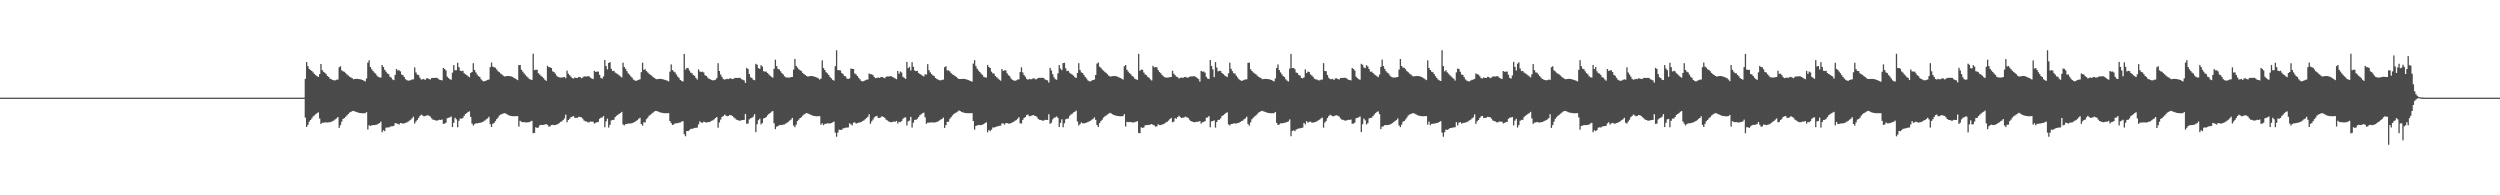 <?xml version="1.0" encoding="UTF-8"?>
<svg xmlns="http://www.w3.org/2000/svg" width="1920" height="150">
  <path d="M0 75.000h1v1.000H0zM1 74.995h1v1.000H1zM2 74.995h1v1.000H2zM3 74.995h1v1.000H3zM4 74.995h1v1.000H4zM5 74.996h1v1.000H5zM6 74.995h1v1.000H6zM7 74.995h1v1.000H7zM8 74.995h1v1.000H8zM9 74.996h1v1.000H9zM10 74.995h1v1.000H10zM11 74.995h1v1.000H11zM12 74.995h1v1.000H12zM13 74.995h1v1.000H13zM14 74.995h1v1.000H14zM15 74.995h1v1.000H15zM16 74.995h1v1.000H16zM17 74.995h1v1.000H17zM18 74.995h1v1.000H18zM19 74.995h1v1.000H19zM20 74.995h1v1.000H20zM21 74.996h1v1.000H21zM22 74.994h1v1.000H22zM23 74.995h1v1.000H23zM24 74.995h1v1.000H24zM25 74.995h1v1.000H25zM26 74.994h1v1.000H26zM27 74.995h1v1.000H27zM28 74.995h1v1.000H28zM29 74.995h1v1.000H29zM30 74.995h1v1.000H30zM31 74.995h1v1.000H31zM32 74.995h1v1.000H32zM33 74.995h1v1.000H33zM34 74.995h1v1.000H34zM35 74.995h1v1.000H35zM36 74.995h1v1.000H36zM37 74.995h1v1.000H37zM38 74.995h1v1.000H38zM39 74.996h1v1.000H39zM40 74.994h1v1.000H40zM41 74.996h1v1.000H41zM42 74.995h1v1.000H42zM43 74.995h1v1.000H43zM44 74.995h1v1.000H44zM45 74.995h1v1.000H45zM46 74.995h1v1.000H46zM47 74.995h1v1.000H47zM48 74.995h1v1.000H48zM49 74.995h1v1.000H49zM50 74.995h1v1.000H50zM51 74.995h1v1.000H51zM52 74.996h1v1.000H52zM53 74.995h1v1.000H53zM54 74.995h1v1.000H54zM55 74.995h1v1.000H55zM56 74.995h1v1.000H56zM57 74.995h1v1.000H57zM58 74.995h1v1.000H58zM59 74.995h1v1.000H59zM60 74.995h1v1.000H60zM61 74.996h1v1.000H61zM62 74.995h1v1.000H62zM63 74.995h1v1.000H63zM64 74.995h1v1.000H64zM65 74.995h1v1.000H65zM66 74.995h1v1.000H66zM67 74.995h1v1.000H67zM68 74.995h1v1.000H68zM69 74.995h1v1.000H69zM70 74.995h1v1.000H70zM71 74.995h1v1.000H71zM72 74.995h1v1.000H72zM73 74.995h1v1.000H73zM74 74.996h1v1.000H74zM75 74.996h1v1.000H75zM76 74.995h1v1.000H76zM77 74.995h1v1.000H77zM78 74.995h1v1.000H78zM79 74.994h1v1.000H79zM80 74.995h1v1.000H80zM81 74.995h1v1.000H81zM82 74.995h1v1.000H82zM83 74.995h1v1.000H83zM84 74.995h1v1.000H84zM85 74.995h1v1.000H85zM86 74.995h1v1.000H86zM87 74.995h1v1.000H87zM88 74.995h1v1.000H88zM89 74.995h1v1.000H89zM90 74.995h1v1.000H90zM91 74.995h1v1.000H91zM92 74.996h1v1.000H92zM93 74.995h1v1.000H93zM94 74.995h1v1.000H94zM95 74.994h1v1.000H95zM96 74.995h1v1.000H96zM97 74.995h1v1.000H97zM98 74.995h1v1.000H98zM99 74.996h1v1.000H99zM100 74.995h1v1.000H100zM101 74.995h1v1.000H101zM102 74.994h1v1.000H102zM103 74.995h1v1.000H103zM104 74.995h1v1.000H104zM105 74.995h1v1.000H105zM106 74.995h1v1.000H106zM107 74.996h1v1.000H107zM108 74.995h1v1.000H108zM109 74.995h1v1.000H109zM110 74.995h1v1.000H110zM111 74.995h1v1.000H111zM112 74.995h1v1.000H112zM113 74.995h1v1.000H113zM114 74.995h1v1.000H114zM115 74.995h1v1.000H115zM116 74.995h1v1.000H116zM117 74.996h1v1.000H117zM118 74.995h1v1.000H118zM119 74.996h1v1.000H119zM120 74.995h1v1.000H120zM121 74.995h1v1.000H121zM122 74.995h1v1.000H122zM123 74.996h1v1.000H123zM124 74.995h1v1.000H124zM125 74.996h1v1.000H125zM126 74.995h1v1.000H126zM127 74.995h1v1.000H127zM128 74.995h1v1.000H128zM129 74.995h1v1.000H129zM130 74.995h1v1.000H130zM131 74.996h1v1.000H131zM132 74.995h1v1.000H132zM133 74.995h1v1.000H133zM134 74.995h1v1.000H134zM135 74.995h1v1.000H135zM136 74.995h1v1.000H136zM137 74.995h1v1.000H137zM138 74.995h1v1.000H138zM139 74.995h1v1.000H139zM140 74.995h1v1.000H140zM141 74.995h1v1.000H141zM142 74.995h1v1.000H142zM143 74.995h1v1.000H143zM144 74.995h1v1.000H144zM145 74.995h1v1.000H145zM146 74.995h1v1.000H146zM147 74.995h1v1.000H147zM148 74.995h1v1.000H148zM149 74.995h1v1.000H149zM150 74.996h1v1.000H150zM151 74.995h1v1.000H151zM152 74.995h1v1.000H152zM153 74.995h1v1.000H153zM154 74.995h1v1.000H154zM155 74.995h1v1.000H155zM156 74.995h1v1.000H156zM157 74.995h1v1.000H157zM158 74.995h1v1.000H158zM159 74.995h1v1.000H159zM160 74.995h1v1.000H160zM161 74.996h1v1.000H161zM162 74.995h1v1.000H162zM163 74.995h1v1.000H163zM164 74.995h1v1.000H164zM165 74.995h1v1.000H165zM166 74.995h1v1.000H166zM167 74.995h1v1.000H167zM168 74.995h1v1.000H168zM169 74.995h1v1.000H169zM170 74.995h1v1.000H170zM171 74.995h1v1.000H171zM172 74.995h1v1.000H172zM173 74.995h1v1.000H173zM174 74.995h1v1.000H174zM175 74.995h1v1.000H175zM176 74.995h1v1.000H176zM177 74.995h1v1.000H177zM178 74.995h1v1.000H178zM179 74.995h1v1.000H179zM180 74.995h1v1.000H180zM181 74.995h1v1.000H181zM182 74.995h1v1.000H182zM183 74.995h1v1.000H183zM184 74.995h1v1.000H184zM185 74.995h1v1.000H185zM186 74.996h1v1.000H186zM187 74.995h1v1.000H187zM188 74.994h1v1.000H188zM189 74.995h1v1.000H189zM190 74.995h1v1.000H190zM191 74.996h1v1.000H191zM192 74.995h1v1.000H192zM193 74.995h1v1.000H193zM194 74.995h1v1.000H194zM195 74.995h1v1.000H195zM196 74.995h1v1.000H196zM197 74.995h1v1.000H197zM198 74.995h1v1.000H198zM199 74.995h1v1.000H199zM200 74.995h1v1.000H200zM201 74.995h1v1.000H201zM202 74.995h1v1.000H202zM203 74.995h1v1.000H203zM204 74.995h1v1.000H204zM205 74.995h1v1.000H205zM206 74.995h1v1.000H206zM207 74.996h1v1.000H207zM208 74.995h1v1.000H208zM209 74.995h1v1.000H209zM210 74.995h1v1.000H210zM211 74.995h1v1.000H211zM212 74.995h1v1.000H212zM213 74.995h1v1.000H213zM214 74.995h1v1.000H214zM215 74.995h1v1.000H215zM216 74.995h1v1.000H216zM217 74.995h1v1.000H217zM218 74.995h1v1.000H218zM219 74.995h1v1.000H219zM220 74.995h1v1.000H220zM221 74.995h1v1.000H221zM222 74.995h1v1.000H222zM223 74.995h1v1.000H223zM224 74.995h1v1.000H224zM225 74.995h1v1.000H225zM226 74.995h1v1.000H226zM227 74.995h1v1.000H227zM228 74.995h1v1.000H228zM229 74.996h1v1.000H229zM230 74.995h1v1.000H230zM231 74.995h1v1.000H231zM232 74.995h1v1.000H232zM233 74.913h1v1.000H233zM234 60.579h1v29.742H234zM235 47.647h1v49.889H235zM236 50.827h1v45.054H236zM237 52.950h1v40.546H237zM238 53.749h1v38.413H238zM239 54.532h1v36.375H239zM240 55.626h1v33.795H240zM241 56.757h1v31.894H241zM242 57.755h1v29.950H242zM243 58.462h1v28.402H243zM244 59.123h1v27.135H244zM245 56.945h1v34.096H245zM246 49.161h1v46.032H246zM247 53.868h1v40.388H247zM248 55.152h1v39.048H248zM249 55.841h1v38.209H249zM250 56.923h1v37.100H250zM251 58.355h1v35.744H251zM252 59.089h1v34.841H252zM253 60.482h1v33.387H253zM254 60.871h1v32.578H254zM255 61.401h1v31.714H255zM256 61.694h1v30.731H256zM257 61.701h1v29.929H257zM258 61.230h1v29.755H258zM259 61.105h1v28.764H259zM260 51.683h1v46.534H260zM261 50.855h1v45.292H261zM262 54.004h1v39.450H262zM263 54.802h1v36.464H263zM264 55.159h1v35.573H264zM265 56.186h1v33.443H265zM266 57.209h1v31.450H266zM267 58.026h1v29.594H267zM268 58.909h1v27.587H268zM269 59.426h1v26.518H269zM270 60.045h1v25.298H270zM271 60.875h1v24.254H271zM272 60.684h1v24.877H272zM273 60.564h1v25.342H273zM274 60.594h1v25.661H274zM275 60.681h1v25.967H275zM276 60.860h1v25.948H276zM277 61.091h1v25.828H277zM278 61.453h1v25.552H278zM279 62.014h1v24.944H279zM280 62.516h1v24.426H280zM281 60.254h1v25.848H281zM282 48.110h1v51.339H282zM283 46.280h1v49.913H283zM284 51.458h1v45.277H284zM285 53.210h1v43.052H285zM286 54.464h1v41.626H286zM287 55.756h1v40.291H287zM288 56.494h1v39.393H288zM289 58.020h1v37.683H289zM290 59.037h1v36.059H290zM291 59.426h1v35.102H291zM292 59.564h1v33.825H292zM293 49.918h1v51.658H293zM294 51.454h1v48.573H294zM295 53.608h1v47.116H295zM296 55.065h1v42.995H296zM297 56.366h1v41.474H297zM298 56.915h1v41.024H298zM299 58.895h1v38.546H299zM300 59.608h1v37.292H300zM301 61.016h1v35.942H301zM302 61.560h1v35.100H302zM303 57.500h1v37.043H303zM304 53.026h1v41.752H304zM305 54.089h1v41.023H305zM306 53.982h1v41.720H306zM307 54.838h1v39.693H307zM308 57.228h1v37.409H308zM309 57.750h1v37.231H309zM310 59.158h1v35.570H310zM311 60.831h1v33.535H311zM312 61.588h1v32.407H312zM313 61.917h1v31.463H313zM314 61.829h1v30.781H314zM315 61.518h1v30.386H315zM316 61.027h1v29.830H316zM317 60.915h1v28.680H317zM318 51.785h1v43.062H318zM319 55.675h1v37.627H319zM320 57.273h1v34.843H320zM321 57.639h1v32.929H321zM322 59.581h1v29.470H322zM323 61.090h1v26.957H323zM324 60.874h1v27.762H324zM325 60.566h1v28.752H325zM326 61.421h1v27.746H326zM327 60.209h1v28.501H327zM328 60.110h1v28.403H328zM329 60.718h1v28.169H329zM330 61.011h1v28.561H330zM331 59.964h1v30.943H331zM332 59.786h1v32.095H332zM333 59.857h1v32.217H333zM334 59.767h1v32.713H334zM335 59.756h1v32.938H335zM336 60.369h1v31.999H336zM337 61.255h1v30.724H337zM338 61.446h1v30.698H338zM339 61.757h1v29.989H339zM340 52.163h1v42.950H340zM341 52.961h1v41.998H341zM342 54.096h1v40.126H342zM343 58.882h1v31.930H343zM344 59.961h1v30.515H344zM345 60.809h1v29.287H345zM346 61.261h1v28.192H346zM347 55.793h1v41.812H347zM348 49.984h1v44.315H348zM349 53.981h1v36.485H349zM350 53.933h1v37.730H350zM351 48.206h1v49.529H351zM352 51.617h1v41.172H352zM353 54.281h1v36.774H353zM354 54.654h1v36.462H354zM355 54.307h1v36.286H355zM356 56.280h1v32.687H356zM357 57.058h1v30.505H357zM358 57.698h1v29.164H358zM359 58.559h1v27.429H359zM360 59.269h1v26.245H360zM361 55.993h1v33.743H361zM362 55.296h1v39.590H362zM363 48.551h1v47.833H363zM364 53.705h1v41.636H364zM365 55.594h1v39.137H365zM366 57.230h1v37.488H366zM367 58.520h1v36.011H367zM368 59.110h1v35.161H368zM369 60.873h1v33.312H369zM370 61.897h1v31.727H370zM371 62.559h1v30.666H371zM372 62.210h1v30.269H372zM373 61.873h1v29.733H373zM374 61.336h1v29.627H374zM375 61.070h1v28.647H375zM376 51.573h1v43.791H376zM377 48.010h1v49.560H377zM378 51.141h1v43.911H378zM379 51.639h1v42.869H379zM380 52.020h1v40.996H380zM381 53.329h1v38.156H381zM382 54.718h1v35.589H382zM383 55.431h1v33.302H383zM384 56.462h1v31.543H384zM385 57.117h1v30.490H385zM386 58.118h1v28.948H386zM387 58.726h1v28.158H387zM388 58.523h1v28.759H388zM389 58.427h1v29.385H389zM390 58.380h1v30.073H390zM391 58.468h1v30.341H391zM392 58.648h1v30.401H392zM393 59.054h1v30.187H393zM394 59.656h1v29.556H394zM395 60.173h1v29.149H395zM396 60.849h1v28.316H396zM397 61.524h1v27.598H397zM398 50.007h1v47.229H398zM399 49.906h1v42.858H399zM400 53.577h1v40.018H400zM401 54.970h1v38.896H401zM402 56.302h1v37.496H402zM403 57.481h1v36.516H403zM404 58.639h1v35.432H404zM405 59.512h1v34.406H405zM406 60.610h1v33.189H406zM407 61.073h1v32.194H407zM408 61.413h1v31.369H408zM409 41.286h1v61.084H409zM410 53.923h1v48.096H410zM411 53.478h1v44.260H411zM412 53.613h1v44.619H412zM413 56.206h1v41.681H413zM414 57.155h1v39.090H414zM415 58.204h1v37.625H415zM416 59.051h1v36.956H416zM417 60.018h1v35.875H417zM418 61.287h1v34.360H418zM419 62.116h1v33.167H419zM420 50.555h1v45.318H420zM421 51.535h1v45.767H421zM422 51.693h1v45.345H422zM423 52.235h1v43.790H423zM424 54.783h1v41.047H424zM425 55.326h1v40.770H425zM426 56.511h1v39.529H426zM427 58.040h1v37.599H427zM428 59.038h1v36.289H428zM429 59.381h1v35.152H429zM430 59.559h1v34.107H430zM431 59.547h1v33.640H431zM432 59.331h1v32.904H432zM433 59.151h1v31.813H433zM434 60.044h1v28.025H434zM435 54.213h1v39.662H435zM436 56.526h1v35.693H436zM437 57.753h1v33.460H437zM438 58.822h1v31.152H438zM439 59.992h1v29.600H439zM440 60.236h1v28.899H440zM441 59.528h1v31.063H441zM442 59.802h1v30.719H442zM443 59.860h1v30.574H443zM444 59.028h1v30.655H444zM445 59.173h1v30.705H445zM446 60.071h1v30.025H446zM447 59.540h1v31.538H447zM448 58.734h1v33.793H448zM449 58.689h1v34.493H449zM450 58.756h1v34.568H450zM451 58.538h1v35.422H451zM452 58.644h1v35.322H452zM453 59.662h1v33.636H453zM454 60.250h1v33.264H454zM455 60.715h1v32.736H455zM456 54.400h1v40.558H456zM457 55.176h1v39.090H457zM458 55.056h1v38.842H458zM459 54.920h1v38.666H459zM460 57.465h1v33.754H460zM461 59.790h1v30.606H461zM462 60.358h1v29.864H462zM463 58.695h1v30.454H463zM464 46.119h1v51.611H464zM465 50.665h1v42.562H465zM466 53.306h1v37.840H466zM467 48.348h1v49.665H467zM468 47.711h1v48.143H468zM469 52.814h1v39.695H469zM470 54.563h1v37.547H470zM471 54.355h1v37.674H471zM472 55.778h1v34.154H472zM473 56.376h1v32.558H473zM474 56.975h1v31.255H474zM475 57.847h1v29.586H475zM476 58.681h1v28.167H476zM477 59.450h1v26.479H477zM478 48.145h1v47.441H478zM479 51.514h1v44.782H479zM480 52.851h1v42.434H480zM481 54.626h1v40.545H481zM482 56.286h1v38.587H482zM483 57.369h1v37.481H483zM484 58.670h1v36.174H484zM485 59.664h1v34.836H485zM486 61.112h1v33.110H486zM487 61.733h1v31.872H487zM488 62.141h1v30.866H488zM489 61.708h1v30.558H489zM490 61.283h1v29.951H490zM491 60.910h1v29.560H491zM492 55.474h1v39.813H492zM493 48.140h1v48.353H493zM494 53.608h1v40.326H494zM495 53.131h1v40.869H495zM496 54.570h1v36.984H496zM497 55.614h1v34.795H497zM498 56.614h1v32.262H498zM499 57.371h1v30.758H499zM500 58.004h1v29.339H500zM501 59.071h1v27.452H501zM502 59.796h1v25.935H502zM503 60.448h1v24.750H503zM504 60.866h1v24.420H504zM505 60.684h1v25.015H505zM506 60.566h1v25.617H506zM507 60.594h1v25.865H507zM508 60.731h1v25.915H508zM509 61.036h1v25.868H509zM510 61.305h1v25.613H510zM511 61.597h1v25.407H511zM512 62.017h1v24.932H512zM513 62.520h1v24.369H513zM514 55.031h1v37.905H514zM515 49.462h1v45.081H515zM516 53.814h1v42.182H516zM517 54.958h1v40.636H517zM518 55.589h1v39.133H518zM519 57.172h1v37.533H519zM520 58.766h1v35.775H520zM521 59.795h1v34.466H521zM522 61.424h1v32.579H522zM523 62.155h1v31.259H523zM524 62.612h1v30.406H524zM525 41.352h1v61.692H525zM526 53.423h1v51.253H526zM527 52.194h1v48.415H527zM528 52.350h1v48.417H528zM529 54.120h1v45.831H529zM530 55.746h1v43.242H530zM531 56.265h1v42.702H531zM532 57.638h1v40.964H532zM533 58.285h1v39.955H533zM534 59.873h1v38.300H534zM535 61.094h1v36.915H535zM536 53.278h1v42.284H536zM537 54.866h1v38.295H537zM538 55.341h1v38.816H538zM539 54.995h1v39.250H539zM540 55.652h1v37.814H540zM541 57.781h1v35.896H541zM542 58.339h1v35.855H542zM543 59.540h1v34.295H543zM544 60.447h1v33.316H544zM545 60.893h1v32.543H545zM546 61.412h1v31.371H546zM547 61.721h1v30.702H547zM548 61.566h1v30.060H548zM549 61.230h1v29.430H549zM550 60.023h1v29.844H550zM551 48.523h1v49.512H551zM552 54.525h1v39.532H552zM553 57.235h1v34.615H553zM554 59.066h1v30.728H554zM555 60.720h1v28.417H555zM556 61.090h1v26.930H556zM557 60.829h1v27.878H557zM558 60.518h1v28.790H558zM559 60.753h1v28.281H559zM560 60.115h1v28.196H560zM561 60.303h1v28.208H561zM562 60.725h1v28.332H562zM563 60.467h1v29.662H563zM564 59.801h1v31.102H564zM565 59.787h1v32.090H565zM566 59.859h1v32.292H566zM567 59.758h1v32.929H567zM568 59.860h1v32.832H568zM569 60.871h1v31.497H569zM570 61.254h1v30.889H570zM571 61.754h1v30.350H571zM572 63.620h1v23.919H572zM573 52.123h1v42.943H573zM574 52.984h1v41.897H574zM575 56.890h1v34.808H575zM576 59.354h1v31.458H576zM577 59.959h1v30.510H577zM578 61.257h1v28.363H578zM579 61.584h1v26.125H579zM580 48.983h1v52.504H580zM581 49.783h1v45.677H581zM582 52.345h1v39.957H582zM583 52.871h1v38.253H583zM584 50.062h1v45.486H584zM585 51.118h1v43.415H585zM586 54.693h1v36.298H586zM587 55.004h1v35.564H587zM588 55.002h1v34.912H588zM589 56.061h1v32.440H589zM590 57.074h1v30.424H590zM591 58.177h1v28.656H591zM592 58.959h1v26.828H592zM593 59.663h1v25.619H593zM594 52.850h1v41.869H594zM595 45.803h1v53.392H595zM596 50.736h1v46.545H596zM597 52.903h1v43.952H597zM598 53.338h1v42.779H598zM599 54.724h1v41.347H599zM600 56.188h1v39.871H600zM601 57.063h1v38.645H601zM602 58.567h1v37.010H602zM603 59.323h1v35.512H603zM604 59.548h1v34.772H604zM605 59.555h1v33.935H605zM606 59.519h1v33.041H606zM607 59.257h1v32.604H607zM608 59.151h1v31.373H608zM609 53.406h1v43.008H609zM610 45.277h1v52.427H610zM611 50.680h1v45.019H611zM612 51.904h1v41.099H612zM613 53.207h1v38.643H613zM614 53.924h1v36.716H614zM615 54.616h1v35.436H615zM616 56.006h1v32.765H616zM617 56.906h1v31.077H617zM618 57.634h1v29.688H618zM619 58.382h1v28.429H619zM620 58.827h1v28.314H620zM621 58.524h1v29.126H621zM622 58.426h1v29.659H622zM623 58.383h1v30.069H623zM624 58.582h1v30.343H624zM625 58.889h1v30.200H625zM626 59.186h1v30.050H626zM627 59.658h1v29.661H627zM628 60.175h1v29.092H628zM629 61.104h1v28.062H629zM630 60.371h1v35.402H630zM631 46.330h1v48.382H631zM632 52.153h1v44.017H632zM633 53.752h1v41.371H633zM634 55.453h1v39.642H634zM635 56.299h1v38.298H635zM636 57.610h1v37.274H636zM637 59.131h1v35.660H637zM638 60.227h1v34.241H638zM639 61.316h1v32.686H639zM640 61.921h1v31.455H640zM641 50.847h1v51.041H641zM642 38.591h1v66.432H642zM643 53.790h1v48.050H643zM644 53.902h1v45.707H644zM645 54.071h1v45.709H645zM646 56.085h1v43.598H646zM647 56.935h1v41.689H647zM648 58.328h1v40.086H648zM649 58.693h1v39.321H649zM650 60.358h1v37.685H650zM651 60.646h1v37.189H651zM652 60.167h1v34.503H652zM653 52.656h1v42.812H653zM654 52.876h1v43.445H654zM655 53.013h1v41.190H655zM656 56.413h1v37.563H656zM657 57.178h1v37.726H657zM658 58.324h1v36.217H658zM659 59.755h1v34.461H659zM660 60.952h1v33.038H660zM661 62.171h1v31.454H661zM662 62.562h1v30.437H662zM663 62.209h1v30.269H663zM664 61.620h1v29.983H664zM665 61.179h1v29.422H665zM666 61.074h1v28.640H666zM667 56.437h1v31.308H667zM668 56.969h1v38.123H668zM669 57.054h1v36.143H669zM670 57.742h1v34.046H670zM671 59.234h1v30.853H671zM672 59.999h1v29.322H672zM673 59.787h1v29.270H673zM674 59.508h1v31.064H674zM675 59.793h1v30.713H675zM676 59.229h1v30.875H676zM677 59.025h1v30.172H677zM678 59.586h1v30.295H678zM679 60.064h1v30.397H679zM680 58.966h1v32.956H680zM681 58.682h1v33.845H681zM682 58.729h1v34.472H682zM683 58.590h1v35.118H683zM684 58.536h1v35.431H684zM685 59.144h1v34.497H685zM686 59.666h1v33.656H686zM687 60.250h1v33.268H687zM688 60.816h1v32.037H688zM689 54.509h1v40.386H689zM690 56.627h1v36.929H690zM691 54.951h1v38.904H691zM692 55.685h1v37.362H692zM693 58.968h1v32.247H693zM694 59.788h1v30.605H694zM695 60.551h1v29.548H695zM696 47.489h1v48.854H696zM697 52.373h1v40.789H697zM698 51.343h1v41.263H698zM699 54.134h1v35.559H699zM700 47.791h1v50.161H700zM701 51.287h1v42.896H701zM702 54.131h1v37.933H702zM703 54.628h1v37.361H703zM704 54.443h1v36.803H704zM705 56.069h1v33.884H705zM706 56.824h1v31.656H706zM707 57.402h1v30.284H707zM708 58.141h1v28.821H708zM709 58.680h1v27.835H709zM710 57.045h1v33.029H710zM711 57.304h1v37.795H711zM712 49.234h1v45.000H712zM713 53.914h1v40.271H713zM714 55.619h1v38.417H714zM715 56.897h1v37.114H715zM716 57.924h1v36.135H716zM717 58.442h1v35.653H717zM718 59.918h1v34.007H718zM719 60.643h1v32.977H719zM720 61.180h1v32.076H720zM721 61.587h1v30.935H721zM722 61.704h1v30.148H722zM723 61.342h1v29.982H723zM724 61.109h1v29.187H724zM725 51.619h1v46.651H725zM726 50.884h1v45.233H726zM727 54.120h1v39.468H727zM728 53.997h1v39.458H728zM729 54.811h1v36.444H729zM730 56.186h1v33.835H730zM731 57.140h1v31.520H731zM732 57.579h1v30.088H732zM733 58.475h1v28.400H733zM734 59.049h1v27.346H734zM735 60.045h1v25.682H735zM736 60.679h1v24.171H736zM737 60.684h1v24.599H737zM738 60.665h1v25.241H738zM739 60.564h1v25.691H739zM740 60.597h1v26.026H740zM741 60.768h1v26.015H741zM742 61.033h1v25.868H742zM743 61.456h1v25.547H743zM744 61.862h1v25.093H744zM745 62.282h1v24.659H745zM746 62.744h1v24.139H746zM747 48.853h1v44.067H747zM748 46.189h1v53.403H748zM749 50.810h1v45.945H749zM750 52.771h1v43.498H750zM751 54.163h1v41.821H751zM752 55.251h1v40.846H752zM753 56.494h1v39.556H753zM754 57.499h1v38.206H754zM755 58.942h1v36.382H755zM756 59.382h1v35.149H756zM757 59.546h1v34.386H757zM758 49.890h1v51.729H758zM759 51.470h1v48.331H759zM760 52.201h1v48.506H760zM761 55.050h1v44.517H761zM762 56.319h1v41.594H762zM763 56.585h1v41.352H763zM764 58.407h1v39.177H764zM765 59.332h1v37.854H765zM766 60.273h1v36.682H766zM767 61.188h1v35.472H767zM768 61.949h1v34.559H768zM769 53.024h1v41.745H769zM770 54.468h1v40.361H770zM771 53.979h1v41.717H771zM772 54.138h1v40.392H772zM773 56.290h1v38.236H773zM774 57.751h1v37.177H774zM775 58.545h1v36.442H775zM776 60.258h1v34.194H776zM777 61.308h1v32.687H777zM778 61.735h1v31.871H778zM779 62.085h1v30.686H779zM780 61.712h1v30.551H780zM781 61.118h1v30.115H781zM782 60.913h1v29.093H782zM783 55.330h1v39.414H783zM784 51.706h1v43.185H784zM785 55.633h1v36.493H785zM786 57.621h1v32.945H786zM787 58.865h1v31.030H787zM788 60.564h1v27.883H788zM789 61.251h1v26.688H789zM790 60.565h1v28.751H790zM791 60.905h1v28.259H791zM792 60.758h1v27.952H792zM793 60.108h1v28.215H793zM794 60.294h1v28.591H794zM795 61.010h1v28.090H795zM796 60.465h1v29.668H796zM797 59.803h1v31.666H797zM798 59.783h1v32.288H798zM799 59.768h1v32.382H799zM800 59.755h1v32.936H800zM801 59.864h1v32.830H801zM802 60.871h1v31.160H802zM803 61.446h1v30.700H803zM804 61.756h1v30.350H804zM805 63.422h1v24.330H805zM806 52.107h1v43.021H806zM807 54.102h1v40.104H807zM808 56.910h1v34.791H808zM809 59.360h1v31.115H809zM810 60.807h1v29.289H810zM811 61.260h1v28.193H811zM812 56.303h1v34.198H812zM813 49.993h1v47.604H813zM814 52.622h1v41.673H814zM815 53.933h1v37.716H815zM816 48.431h1v49.298H816zM817 48.216h1v46.446H817zM818 52.492h1v39.213H818zM819 54.654h1v36.461H819zM820 54.305h1v36.745H820zM821 55.877h1v33.092H821zM822 56.658h1v31.318H822zM823 57.289h1v30.052H823zM824 58.135h1v28.195H824zM825 59.270h1v26.526H825zM826 59.911h1v25.030H826zM827 55.998h1v37.333H827zM828 48.542h1v47.838H828zM829 53.691h1v41.638H829zM830 55.578h1v38.436H830zM831 56.138h1v38.595H831zM832 57.587h1v37.133H832zM833 59.114h1v35.418H833zM834 60.329h1v33.853H834zM835 61.704h1v32.066H835zM836 62.375h1v30.849H836zM837 62.501h1v30.198H837zM838 61.872h1v30.081H838zM839 61.436h1v29.859H839zM840 61.070h1v29.085H840zM841 57.613h1v34.434H841zM842 48.844h1v47.182H842zM843 48.013h1v49.555H843zM844 51.141h1v43.380H844zM845 52.023h1v40.995H845zM846 53.330h1v38.641H846zM847 54.286h1v36.024H847zM848 55.130h1v34.251H848zM849 56.004h1v32.702H849zM850 56.974h1v31.006H850zM851 58.119h1v29.200H851zM852 58.707h1v27.903H852zM853 58.668h1v28.474H853zM854 58.519h1v29.293H854zM855 58.384h1v29.945H855zM856 58.418h1v30.277H856zM857 58.583h1v30.345H857zM858 59.051h1v30.040H858zM859 59.496h1v29.743H859zM860 59.884h1v29.438H860zM861 60.480h1v28.749H861zM862 61.102h1v28.065H862zM863 50.838h1v36.807H863zM864 49.929h1v47.237H864zM865 53.579h1v40.035H865zM866 54.971h1v38.897H866zM867 56.176h1v37.477H867zM868 57.008h1v36.794H868zM869 58.306h1v35.688H869zM870 58.969h1v35.103H870zM871 60.410h1v33.440H871zM872 60.899h1v32.542H872zM873 61.411h1v31.692H873zM874 41.370h1v60.738H874zM875 54.305h1v48.052H875zM876 53.459h1v44.283H876zM877 53.614h1v44.627H877zM878 55.706h1v42.171H878zM879 57.147h1v39.102H879zM880 57.762h1v38.334H880zM881 59.048h1v36.954H881zM882 59.692h1v36.201H882zM883 60.972h1v34.675H883zM884 61.807h1v33.478H884zM885 50.550h1v45.318H885zM886 51.738h1v44.580H886zM887 51.531h1v45.769H887zM888 51.692h1v45.349H888zM889 53.759h1v41.672H889zM890 55.325h1v40.716H890zM891 56.235h1v39.862H891zM892 57.539h1v38.100H892zM893 58.562h1v36.764H893zM894 59.319h1v35.521H894zM895 59.547h1v34.379H895zM896 59.595h1v33.888H896zM897 59.496h1v33.060H897zM898 59.258h1v32.189H898zM899 59.148h1v31.372H899zM900 54.299h1v39.642H900zM901 56.570h1v36.875H901zM902 57.771h1v33.008H902zM903 58.842h1v32.347H903zM904 59.309h1v30.524H904zM905 60.238h1v28.635H905zM906 59.769h1v30.175H906zM907 59.528h1v31.065H907zM908 59.863h1v30.569H908zM909 59.236h1v30.869H909zM910 59.027h1v30.537H910zM911 59.591h1v30.505H911zM912 59.543h1v30.913H912zM913 58.964h1v32.949H913zM914 58.688h1v34.262H914zM915 58.729h1v34.597H915zM916 58.539h1v35.170H916zM917 58.640h1v35.325H917zM918 59.144h1v34.496H918zM919 60.031h1v33.485H919zM920 60.715h1v32.735H920zM921 62.652h1v30.316H921zM922 54.419h1v40.527H922zM923 55.056h1v38.838H923zM924 54.924h1v38.660H924zM925 55.794h1v37.258H925zM926 58.979h1v31.417H926zM927 60.359h1v29.863H927zM928 60.693h1v28.451H928zM929 46.136h1v51.585H929zM930 50.670h1v42.556H930zM931 53.305h1v39.602H931zM932 59.226h1v33.205H932zM933 47.722h1v50.285H933zM934 51.853h1v41.873H934zM935 54.847h1v37.269H935zM936 54.355h1v37.670H936zM937 54.565h1v36.356H937zM938 56.073h1v33.086H938zM939 56.880h1v31.618H939zM940 57.843h1v29.843H940zM941 58.516h1v28.331H941zM942 59.177h1v27.052H942zM943 56.259h1v39.316H943zM944 48.152h1v48.133H944zM945 52.850h1v42.433H945zM946 54.631h1v40.538H946zM947 56.246h1v38.468H947zM948 56.450h1v38.419H948zM949 58.112h1v36.733H949zM950 59.505h1v35.024H950zM951 60.821h1v33.512H951zM952 61.614h1v32.155H952zM953 62.115h1v30.888H953zM954 61.827h1v30.788H954zM955 61.283h1v30.305H955zM956 61.026h1v29.833H956zM957 60.914h1v28.682H957zM958 48.211h1v47.060H958zM959 48.109h1v48.419H959zM960 53.131h1v40.867H960zM961 54.453h1v37.121H961zM962 55.571h1v34.857H962zM963 56.362h1v33.088H963zM964 56.961h1v31.820H964zM965 58.005h1v29.693H965zM966 58.873h1v27.651H966zM967 59.427h1v26.515H967zM968 60.053h1v25.282H968zM969 60.861h1v24.270H969zM970 60.688h1v24.870H970zM971 60.562h1v25.345H971zM972 60.596h1v25.658H972zM973 60.682h1v25.965H973zM974 60.862h1v25.948H974zM975 61.092h1v25.828H975zM976 61.459h1v25.542H976zM977 62.014h1v24.942H977zM978 62.518h1v24.426H978zM979 60.196h1v25.756H979zM980 52.221h1v42.179H980zM981 49.445h1v46.530H981zM982 53.815h1v41.767H982zM983 55.589h1v39.132H983zM984 57.085h1v37.621H984zM985 58.467h1v36.075H985zM986 59.138h1v35.120H986zM987 60.890h1v33.282H987zM988 61.887h1v31.746H988zM989 62.553h1v30.678H989zM990 52.691h1v38.995H990zM991 41.350h1v63.318H991zM992 52.250h1v48.363H992zM993 52.194h1v47.858H993zM994 53.181h1v47.585H994zM995 55.702h1v43.846H995zM996 56.110h1v42.860H996zM997 57.640h1v41.063H997zM998 58.076h1v40.418H998zM999 59.874h1v38.368H999zM1000 60.182h1v37.830H1000zM1001 59.460h1v34.964H1001zM1002 53.278h1v42.273H1002zM1003 56.094h1v36.994H1003zM1004 54.998h1v39.247H1004zM1005 55.299h1v38.234H1005zM1006 57.149h1v36.289H1006zM1007 57.994h1v36.156H1007zM1008 59.007h1v35.189H1008zM1009 60.448h1v33.383H1009zM1010 60.893h1v32.703H1010zM1011 61.181h1v31.930H1011zM1012 61.696h1v30.727H1012zM1013 61.703h1v30.151H1013zM1014 61.232h1v29.752H1014zM1015 61.108h1v29.189H1015zM1016 48.503h1v49.559H1016zM1017 54.523h1v39.559H1017zM1018 54.715h1v38.175H1018zM1019 57.589h1v33.080H1019zM1020 59.685h1v29.456H1020zM1021 60.721h1v27.378H1021zM1022 60.829h1v27.881H1022zM1023 60.518h1v28.788H1023zM1024 61.418h1v27.770H1024zM1025 60.214h1v28.497H1025zM1026 60.115h1v28.395H1026zM1027 60.728h1v28.151H1027zM1028 61.015h1v28.553H1028zM1029 59.964h1v30.942H1029zM1030 59.782h1v32.095H1030zM1031 59.858h1v32.211H1031zM1032 59.769h1v32.713H1032zM1033 59.758h1v32.932H1033zM1034 60.372h1v31.995H1034zM1035 61.250h1v30.729H1035zM1036 61.447h1v30.696H1036zM1037 61.756h1v29.991H1037zM1038 52.184h1v42.848H1038zM1039 53.014h1v41.893H1039zM1040 54.143h1v40.035H1040zM1041 58.861h1v31.948H1041zM1042 59.959h1v30.508H1042zM1043 60.805h1v29.289H1043zM1044 61.259h1v28.193H1044zM1045 48.991h1v52.480H1045zM1046 49.785h1v45.667H1046zM1047 51.747h1v39.409H1047zM1048 52.349h1v40.042H1048zM1049 50.022h1v45.563H1049zM1050 51.052h1v43.516H1050zM1051 53.062h1v37.884H1051zM1052 55.024h1v35.536H1052zM1053 54.993h1v35.368H1053zM1054 56.061h1v33.064H1054zM1055 57.077h1v30.863H1055zM1056 57.732h1v29.103H1056zM1057 58.582h1v27.393H1057zM1058 59.262h1v26.261H1058zM1059 57.222h1v30.418H1059zM1060 51.334h1v47.859H1060zM1061 45.790h1v51.500H1061zM1062 50.743h1v46.169H1062zM1063 52.902h1v43.214H1063zM1064 54.668h1v41.404H1064zM1065 55.795h1v40.263H1065zM1066 56.498h1v39.382H1066zM1067 58.009h1v37.701H1067zM1068 59.036h1v36.063H1068zM1069 59.432h1v35.087H1069zM1070 59.559h1v34.108H1070zM1071 59.516h1v33.306H1071zM1072 59.332h1v32.905H1072zM1073 59.152h1v31.816H1073zM1074 53.436h1v42.915H1074zM1075 45.334h1v52.307H1075zM1076 50.684h1v44.999H1076zM1077 51.920h1v41.496H1077zM1078 52.134h1v40.760H1078zM1079 53.213h1v38.521H1079zM1080 54.618h1v35.692H1080zM1081 55.432h1v33.339H1081zM1082 56.494h1v31.490H1082zM1083 57.140h1v30.459H1083zM1084 58.119h1v28.946H1084zM1085 58.727h1v28.152H1085zM1086 58.523h1v28.759H1086zM1087 58.425h1v29.385H1087zM1088 58.384h1v30.067H1088zM1089 58.471h1v30.334H1089zM1090 58.646h1v30.397H1090zM1091 59.053h1v30.184H1091zM1092 59.495h1v29.714H1092zM1093 60.171h1v29.148H1093zM1094 60.847h1v28.318H1094zM1095 61.522h1v27.595H1095zM1096 46.343h1v49.406H1096zM1097 52.158h1v41.213H1097zM1098 53.753h1v42.410H1098zM1099 55.050h1v40.071H1099zM1100 55.452h1v39.642H1100zM1101 56.889h1v37.998H1101zM1102 58.517h1v36.272H1102zM1103 59.777h1v34.696H1103zM1104 61.112h1v33.097H1104zM1105 61.731h1v31.872H1105zM1106 62.220h1v30.787H1106zM1107 38.592h1v63.257H1107zM1108 50.798h1v54.199H1108zM1109 54.838h1v46.754H1109zM1110 53.918h1v45.552H1110zM1111 55.574h1v44.205H1111zM1112 56.581h1v42.656H1112zM1113 57.735h1v40.732H1113zM1114 58.656h1v39.663H1114zM1115 59.693h1v38.348H1115zM1116 60.441h1v37.395H1116zM1117 61.830h1v35.885H1117zM1118 55.604h1v38.223H1118zM1119 52.653h1v43.663H1119zM1120 53.009h1v41.240H1120zM1121 55.079h1v38.658H1121zM1122 57.180h1v37.723H1122zM1123 57.601h1v36.940H1123zM1124 59.224h1v35.104H1124zM1125 60.953h1v33.162H1125zM1126 61.898h1v31.906H1126zM1127 62.365h1v30.860H1127zM1128 62.498h1v29.978H1128zM1129 61.875h1v30.074H1129zM1130 61.337h1v29.623H1130zM1131 61.074h1v29.078H1131zM1132 60.582h1v27.265H1132zM1133 56.436h1v38.671H1133zM1134 57.046h1v36.153H1134zM1135 57.293h1v34.874H1135zM1136 58.506h1v32.108H1136zM1137 60.000h1v29.324H1137zM1138 60.265h1v28.793H1138zM1139 59.507h1v31.064H1139zM1140 59.793h1v30.714H1140zM1141 59.863h1v30.574H1141zM1142 59.026h1v30.661H1142zM1143 59.165h1v30.713H1143zM1144 60.067h1v30.033H1144zM1145 59.536h1v31.546H1145zM1146 58.733h1v33.796H1146zM1147 58.683h1v34.274H1147zM1148 58.758h1v34.571H1148zM1149 58.535h1v35.427H1149zM1150 58.641h1v35.324H1150zM1151 59.666h1v33.634H1151zM1152 60.251h1v33.263H1152zM1153 60.714h1v32.738H1153zM1154 54.549h1v40.297H1154zM1155 55.088h1v39.245H1155zM1156 55.053h1v38.818H1156zM1157 54.940h1v38.632H1157zM1158 57.472h1v33.745H1158zM1159 59.786h1v30.617H1159zM1160 60.359h1v29.860H1160zM1161 57.946h1v31.963H1161zM1162 47.508h1v48.820H1162zM1163 51.350h1v41.249H1163zM1164 54.138h1v37.099H1164zM1165 48.907h1v49.041H1165zM1166 47.797h1v48.293H1166zM1167 52.599h1v40.164H1167zM1168 54.630h1v37.435H1168zM1169 54.443h1v37.548H1169zM1170 55.707h1v34.251H1170zM1171 56.380h1v32.577H1171zM1172 56.974h1v31.243H1172zM1173 57.855h1v29.578H1173zM1174 58.678h1v28.172H1174zM1175 59.449h1v26.479H1175zM1176 57.032h1v33.967H1176zM1177 49.225h1v45.915H1177zM1178 53.898h1v40.279H1178zM1179 55.611h1v38.427H1179zM1180 55.858h1v37.793H1180zM1181 57.138h1v36.875H1181zM1182 58.448h1v35.647H1182zM1183 59.520h1v34.405H1183zM1184 60.643h1v33.097H1184zM1185 61.099h1v32.156H1185zM1186 61.418h1v31.367H1186zM1187 61.712h1v30.484H1187zM1188 61.565h1v30.063H1188zM1189 61.106h1v29.557H1189zM1190 61.354h1v26.424H1190zM1191 51.618h1v46.642H1191zM1192 50.893h1v45.217H1192zM1193 54.000h1v39.453H1193zM1194 54.811h1v36.442H1194zM1195 55.857h1v34.167H1195zM1196 56.626h1v32.333H1196zM1197 57.208h1v30.972H1197zM1198 58.025h1v29.328H1198zM1199 59.047h1v27.448H1199zM1200 59.801h1v25.927H1200zM1201 60.448h1v24.743H1201zM1202 60.867h1v24.418H1202zM1203 60.685h1v25.019H1203zM1204 60.565h1v25.616H1204zM1205 60.593h1v25.864H1205zM1206 60.681h1v25.965H1206zM1207 61.036h1v25.865H1207zM1208 61.305h1v25.616H1208zM1209 61.598h1v25.404H1209zM1210 62.015h1v24.933H1210zM1211 62.521h1v24.370H1211zM1212 53.590h1v36.513H1212zM1213 46.181h1v53.389H1213zM1214 50.819h1v45.921H1214zM1215 52.780h1v43.681H1215zM1216 53.202h1v42.788H1216zM1217 54.783h1v41.315H1217zM1218 56.213h1v39.833H1218zM1219 57.035h1v38.848H1219zM1220 58.554h1v37.012H1220zM1221 59.322h1v35.515H1221zM1222 59.543h1v34.779H1222zM1223 49.877h1v51.673H1223zM1224 53.049h1v47.001H1224zM1225 51.459h1v49.262H1225zM1226 54.759h1v45.121H1226zM1227 56.116h1v41.942H1227zM1228 56.585h1v41.191H1228zM1229 57.699h1v40.239H1229zM1230 59.332h1v37.857H1230zM1231 59.688h1v37.269H1231zM1232 61.017h1v35.748H1232zM1233 61.952h1v34.706H1233zM1234 53.016h1v41.754H1234zM1235 54.462h1v39.429H1235zM1236 54.091h1v41.604H1236zM1237 53.983h1v40.780H1237zM1238 55.366h1v38.994H1238zM1239 57.475h1v37.379H1239zM1240 58.214h1v36.770H1240zM1241 59.733h1v34.722H1241zM1242 61.174h1v33.030H1242zM1243 61.731h1v32.034H1243zM1244 62.114h1v30.894H1244zM1245 61.829h1v30.433H1245zM1246 61.283h1v30.304H1246zM1247 60.913h1v29.553H1247zM1248 61.195h1v33.111H1248zM1249 51.713h1v43.176H1249zM1250 55.635h1v37.701H1250zM1251 57.261h1v34.624H1251zM1252 58.864h1v31.032H1252zM1253 60.564h1v28.487H1253zM1254 61.252h1v26.688H1254zM1255 60.870h1v27.764H1255zM1256 60.565h1v28.749H1256zM1257 60.760h1v28.286H1257zM1258 60.109h1v28.213H1258zM1259 60.294h1v28.223H1259zM1260 60.716h1v28.347H1260zM1261 60.466h1v29.663H1261zM1262 59.800h1v31.108H1262zM1263 59.784h1v32.096H1263zM1264 59.855h1v32.297H1264zM1265 59.758h1v32.931H1265zM1266 59.860h1v32.834H1266zM1267 60.870h1v31.497H1267zM1268 61.250h1v30.898H1268zM1269 61.755h1v30.349H1269zM1270 63.453h1v24.267H1270zM1271 52.108h1v43.015H1271zM1272 52.947h1v41.966H1272zM1273 56.887h1v34.809H1273zM1274 59.357h1v31.456H1274zM1275 59.962h1v30.513H1275zM1276 61.259h1v28.360H1276zM1277 61.505h1v26.152H1277zM1278 49.992h1v47.594H1278zM1279 52.620h1v41.671H1279zM1280 53.916h1v37.720H1280zM1281 58.958h1v32.392H1281zM1282 48.221h1v49.501H1282zM1283 51.624h1v41.170H1283zM1284 54.886h1v36.230H1284zM1285 54.310h1v36.741H1285zM1286 54.834h1v35.088H1286zM1287 56.276h1v32.012H1287zM1288 57.061h1v30.500H1288zM1289 58.134h1v28.731H1289zM1290 58.958h1v26.839H1290zM1291 59.667h1v25.608H1291zM1292 56.019h1v37.297H1292zM1293 48.549h1v46.372H1293zM1294 53.693h1v42.680H1294zM1295 55.046h1v40.281H1295zM1296 55.582h1v39.150H1296zM1297 57.241h1v37.479H1297zM1298 58.861h1v35.670H1298zM1299 59.820h1v34.448H1299zM1300 61.449h1v32.555H1300zM1301 62.153h1v31.260H1301zM1302 62.629h1v30.386H1302zM1303 62.026h1v30.256H1303zM1304 61.621h1v29.675H1304zM1305 61.179h1v29.423H1305zM1306 61.073h1v28.214H1306zM1307 51.612h1v44.353H1307zM1308 48.036h1v49.497H1308zM1309 51.139h1v43.905H1309zM1310 52.017h1v40.997H1310zM1311 53.205h1v38.891H1311zM1312 53.767h1v37.045H1312zM1313 54.717h1v35.314H1313zM1314 56.004h1v32.730H1314zM1315 56.927h1v31.051H1315zM1316 57.629h1v29.690H1316zM1317 58.375h1v28.440H1317zM1318 58.824h1v28.318H1318zM1319 58.522h1v29.128H1319zM1320 58.425h1v29.660H1320zM1321 58.382h1v30.070H1321zM1322 58.579h1v30.350H1322zM1323 58.891h1v30.202H1323zM1324 59.180h1v30.060H1324zM1325 59.653h1v29.668H1325zM1326 60.170h1v29.098H1326zM1327 61.105h1v28.062H1327zM1328 62.302h1v25.946H1328zM1329 49.923h1v47.293H1329zM1330 53.583h1v39.473H1330zM1331 54.970h1v38.621H1331zM1332 56.187h1v37.679H1332zM1333 56.320h1v37.476H1333zM1334 57.602h1v36.391H1334zM1335 58.642h1v35.431H1335zM1336 59.999h1v33.849H1336zM1337 60.649h1v32.954H1337zM1338 61.177h1v32.092H1338zM1339 51.501h1v40.352H1339zM1340 41.373h1v60.970H1340zM1341 53.456h1v44.242H1341zM1342 53.654h1v44.093H1342zM1343 53.615h1v44.632H1343zM1344 56.832h1v40.263H1344zM1345 57.204h1v39.047H1345zM1346 58.350h1v37.480H1346zM1347 59.693h1v36.311H1347zM1348 60.738h1v34.907H1348zM1349 61.332h1v33.956H1349zM1350 55.559h1v38.152H1350zM1351 50.662h1v45.173H1351zM1352 51.532h1v45.817H1352zM1353 51.652h1v45.391H1353zM1354 53.269h1v42.385H1354zM1355 55.323h1v40.505H1355zM1356 55.652h1v40.453H1356zM1357 57.035h1v38.810H1357zM1358 58.127h1v37.447H1358zM1359 59.318h1v35.753H1359zM1360 59.437h1v34.878H1360zM1361 59.558h1v33.925H1361zM1362 59.519h1v33.302H1362zM1363 59.256h1v32.604H1363zM1364 59.153h1v31.812H1364zM1365 54.292h1v39.650H1365zM1366 56.726h1v36.862H1366zM1367 56.568h1v35.612H1367zM1368 57.771h1v33.422H1368zM1369 59.308h1v30.522H1369zM1370 59.992h1v29.334H1370zM1371 59.770h1v29.367H1371zM1372 59.527h1v31.063H1372zM1373 59.803h1v30.719H1373zM1374 59.238h1v30.865H1374zM1375 59.026h1v30.169H1375zM1376 59.590h1v30.282H1376zM1377 60.068h1v30.390H1377zM1378 58.966h1v32.951H1378zM1379 58.687h1v33.837H1379zM1380 58.726h1v34.468H1380zM1381 58.592h1v35.115H1381zM1382 58.540h1v35.425H1382zM1383 59.141h1v34.498H1383zM1384 59.663h1v33.660H1384zM1385 60.249h1v33.264H1385zM1386 60.816h1v32.136H1386zM1387 54.409h1v40.554H1387zM1388 56.671h1v37.002H1388zM1389 54.937h1v38.934H1389zM1390 55.671h1v37.383H1390zM1391 58.976h1v32.246H1391zM1392 59.792h1v30.598H1392zM1393 60.546h1v29.552H1393zM1394 46.157h1v51.554H1394zM1395 51.108h1v42.121H1395zM1396 50.674h1v42.228H1396zM1397 53.309h1v37.020H1397zM1398 47.730h1v50.272H1398zM1399 51.420h1v42.309H1399zM1400 54.328h1v37.787H1400zM1401 54.563h1v37.463H1401zM1402 54.358h1v36.898H1402zM1403 56.074h1v33.857H1403zM1404 56.844h1v31.655H1404zM1405 57.398h1v30.288H1405zM1406 58.143h1v28.826H1406zM1407 58.682h1v27.836H1407zM1408 60.386h1v25.544H1408zM1409 48.206h1v48.071H1409zM1410 52.869h1v40.797H1410zM1411 53.696h1v41.594H1411zM1412 55.011h1v40.152H1412zM1413 56.288h1v38.582H1413zM1414 57.737h1v37.106H1414zM1415 59.158h1v35.490H1415zM1416 60.310h1v34.194H1416zM1417 61.276h1v32.745H1417zM1418 61.902h1v31.482H1418zM1419 62.080h1v30.691H1419zM1420 61.516h1v30.390H1420zM1421 61.122h1v30.109H1421zM1422 60.913h1v29.091H1422zM1423 55.513h1v39.734H1423zM1424 48.155h1v48.325H1424zM1425 53.133h1v40.856H1425zM1426 54.461h1v37.379H1426zM1427 54.571h1v36.834H1427zM1428 56.354h1v34.054H1428zM1429 56.960h1v31.822H1429zM1430 57.550h1v30.148H1430zM1431 58.511h1v28.317H1431zM1432 59.072h1v27.321H1432zM1433 60.052h1v25.681H1433zM1434 60.681h1v24.461H1434zM1435 60.681h1v24.600H1435zM1436 60.667h1v25.239H1436zM1437 60.563h1v25.690H1437zM1438 60.596h1v26.024H1438zM1439 60.769h1v26.009H1439zM1440 61.034h1v25.870H1440zM1441 61.457h1v25.546H1441zM1442 61.861h1v25.094H1442zM1443 62.285h1v24.657H1443zM1444 62.747h1v24.140H1444zM1445 55.074h1v37.771H1445zM1446 49.451h1v46.519H1446zM1447 53.812h1v41.764H1447zM1448 55.592h1v38.537H1448zM1449 56.166h1v38.554H1449zM1450 57.672h1v37.037H1450zM1451 58.767h1v35.777H1451zM1452 60.307h1v33.865H1452zM1453 61.695h1v32.103H1453zM1454 62.368h1v31.048H1454zM1455 62.625h1v30.072H1455zM1456 41.269h1v63.412H1456zM1457 52.279h1v51.105H1457zM1458 52.215h1v48.393H1458zM1459 52.841h1v47.910H1459zM1460 54.873h1v45.088H1460zM1461 55.750h1v43.217H1461zM1462 57.146h1v41.552H1462zM1463 58.074h1v40.526H1463zM1464 59.216h1v39.026H1464zM1465 59.903h1v38.107H1465zM1466 61.495h1v36.414H1466zM1467 53.273h1v42.271H1467zM1468 54.856h1v38.172H1468zM1469 54.999h1v39.245H1469zM1470 54.999h1v38.959H1470zM1471 56.299h1v37.140H1471zM1472 57.779h1v36.092H1472zM1473 58.500h1v35.694H1473zM1474 59.967h1v33.865H1474zM1475 60.694h1v33.069H1475zM1476 61.078h1v32.177H1476zM1477 61.588h1v30.936H1477zM1478 61.713h1v30.485H1478zM1479 61.339h1v29.988H1479zM1480 61.107h1v29.320H1480zM1481 58.482h1v33.287H1481zM1482 48.546h1v49.468H1482zM1483 54.723h1v38.145H1483zM1484 57.600h1v33.965H1484zM1485 59.067h1v30.728H1485zM1486 60.726h1v27.703H1486zM1487 61.093h1v26.871H1487zM1488 60.518h1v28.792H1488zM1489 60.906h1v28.280H1489zM1490 60.752h1v27.963H1490zM1491 60.115h1v28.196H1491zM1492 60.301h1v28.578H1492zM1493 61.014h1v28.047H1493zM1494 60.468h1v29.660H1494zM1495 59.805h1v31.659H1495zM1496 59.785h1v32.289H1496zM1497 59.768h1v32.381H1497zM1498 59.758h1v32.928H1498zM1499 59.862h1v32.829H1499zM1500 60.871h1v31.157H1500zM1501 61.448h1v30.691H1501zM1502 61.759h1v30.344H1502zM1503 63.254h1v24.681H1503zM1504 52.092h1v43.095H1504zM1505 54.074h1v40.157H1505zM1506 56.878h1v34.821H1506zM1507 59.365h1v31.115H1507zM1508 60.809h1v29.288H1508zM1509 61.260h1v28.193H1509zM1510 61.071h1v28.499H1510zM1511 48.914h1v52.750H1511zM1512 49.750h1v45.768H1512zM1513 52.310h1v40.115H1513zM1514 52.537h1v43.061H1514zM1515 50.033h1v45.338H1515zM1516 51.128h1v42.150H1516zM1517 54.718h1v35.831H1517zM1518 54.993h1v35.564H1518zM1519 55.501h1v33.621H1519zM1520 56.777h1v31.324H1520zM1521 57.246h1v29.966H1521zM1522 58.175h1v28.176H1522zM1523 59.261h1v26.526H1523zM1524 59.908h1v25.034H1524zM1525 51.271h1v43.425H1525zM1526 45.820h1v53.360H1526zM1527 50.741h1v46.187H1527zM1528 52.906h1v43.209H1528zM1529 54.145h1v41.565H1529zM1530 55.295h1v40.776H1530zM1531 56.497h1v39.562H1531zM1532 57.506h1v38.201H1532zM1533 58.954h1v36.357H1533zM1534 59.385h1v35.134H1534zM1535 59.546h1v34.385H1535zM1536 59.543h1v33.646H1536zM1537 59.497h1v33.060H1537zM1538 59.150h1v32.301H1538zM1539 53.457h1v42.875H1539zM1540 45.342h1v52.294H1540zM1541 51.058h1v44.734H1541zM1542 50.685h1v44.994H1542zM1543 51.920h1v41.070H1543zM1544 53.212h1v38.636H1544zM1545 54.276h1v36.033H1545zM1546 55.223h1v34.107H1546zM1547 56.007h1v32.688H1547zM1548 56.906h1v31.079H1548zM1549 58.118h1v29.202H1549zM1550 58.710h1v27.898H1550zM1551 58.671h1v28.470H1551zM1552 58.524h1v29.289H1552zM1553 58.385h1v29.943H1553zM1554 58.421h1v30.272H1554zM1555 58.579h1v30.347H1555zM1556 59.052h1v30.038H1556zM1557 59.496h1v29.743H1557zM1558 59.883h1v29.435H1558zM1559 60.482h1v28.749H1559zM1560 61.105h1v28.058H1560zM1561 46.392h1v49.308H1561zM1562 52.685h1v42.059H1562zM1563 52.159h1v44.025H1563zM1564 53.756h1v41.370H1564zM1565 55.449h1v39.643H1565zM1566 56.892h1v37.995H1566zM1567 58.420h1v36.371H1567zM1568 59.131h1v35.337H1568zM1569 60.804h1v33.602H1569zM1570 61.577h1v32.202H1570zM1571 62.109h1v31.265H1571zM1572 38.618h1v63.224H1572zM1573 47.135h1v57.882H1573zM1574 54.196h1v47.644H1574zM1575 53.903h1v45.576H1575zM1576 54.183h1v45.594H1576zM1577 56.170h1v43.064H1577zM1578 57.273h1v41.352H1578zM1579 58.657h1v39.714H1579zM1580 58.947h1v39.096H1580zM1581 60.423h1v37.512H1581zM1582 61.286h1v36.547H1582zM1583 56.698h1v33.941H1583zM1584 52.650h1v43.661H1584zM1585 52.880h1v43.029H1585zM1586 54.105h1v40.100H1586zM1587 57.295h1v37.185H1587zM1588 57.182h1v37.720H1588zM1589 58.905h1v35.427H1589zM1590 60.379h1v33.736H1590zM1591 61.433h1v32.557H1591zM1592 62.169h1v31.243H1592zM1593 62.501h1v30.185H1593zM1594 62.024h1v30.254H1594zM1595 61.436h1v29.857H1595zM1596 61.181h1v28.971H1596zM1597 61.072h1v28.212H1597zM1598 56.419h1v38.689H1598zM1599 56.930h1v36.273H1599zM1600 57.293h1v34.875H1600zM1601 58.503h1v33.287H1601zM1602 59.233h1v30.852H1602zM1603 60.261h1v28.684H1603zM1604 59.785h1v30.104H1604zM1605 59.508h1v31.064H1605zM1606 59.865h1v30.566H1606zM1607 59.226h1v30.877H1607zM1608 59.024h1v30.544H1608zM1609 59.583h1v30.519H1609zM1610 59.538h1v30.922H1610zM1611 58.962h1v32.959H1611zM1612 58.686h1v34.270H1612zM1613 58.726h1v34.601H1613zM1614 58.534h1v35.172H1614zM1615 58.640h1v35.325H1615zM1616 59.141h1v34.500H1616zM1617 60.030h1v33.485H1617zM1618 60.712h1v32.739H1618zM1619 61.236h1v31.587H1619zM1620 54.567h1v40.264H1620zM1621 55.055h1v38.817H1621zM1622 54.940h1v38.629H1622zM1623 55.691h1v37.345H1623zM1624 58.974h1v31.428H1624zM1625 60.360h1v29.859H1625zM1626 60.693h1v28.459H1626zM1627 47.521h1v48.800H1627zM1628 51.353h1v41.813H1628zM1629 54.138h1v38.460H1629zM1630 58.580h1v33.378H1630zM1631 47.806h1v50.134H1631zM1632 51.297h1v42.888H1632zM1633 54.828h1v37.240H1633zM1634 54.448h1v37.538H1634zM1635 54.567h1v36.359H1635zM1636 56.067h1v33.126H1636zM1637 56.824h1v31.658H1637zM1638 57.853h1v29.834H1638zM1639 58.516h1v28.331H1639zM1640 59.177h1v27.056H1640zM1641 57.054h1v33.932H1641zM1642 49.235h1v45.896H1642zM1643 53.900h1v40.325H1643zM1644 55.169h1v39.007H1644zM1645 55.610h1v38.423H1645zM1646 56.932h1v37.078H1646zM1647 58.365h1v35.712H1647zM1648 59.093h1v35.001H1648zM1649 60.483h1v33.381H1649zM1650 60.873h1v32.575H1650zM1651 61.402h1v31.712H1651zM1652 61.695h1v30.731H1652zM1653 61.705h1v29.925H1653zM1654 61.229h1v29.756H1654zM1655 61.104h1v28.764H1655zM1656 51.687h1v46.623H1656zM1657 50.782h1v45.419H1657zM1658 53.991h1v39.513H1658zM1659 54.796h1v36.469H1659zM1660 55.153h1v35.574H1660zM1661 56.184h1v33.451H1661zM1662 57.144h1v31.514H1662zM1663 58.027h1v29.638H1663zM1664 58.909h1v27.586H1664zM1665 59.427h1v26.516H1665zM1666 60.044h1v25.299H1666zM1667 60.857h1v24.272H1667zM1668 60.688h1v24.875H1668zM1669 60.563h1v25.344H1669zM1670 60.593h1v25.660H1670zM1671 60.681h1v25.965H1671zM1672 60.861h1v25.948H1672zM1673 61.094h1v25.826H1673zM1674 61.453h1v25.549H1674zM1675 62.014h1v24.942H1675zM1676 62.520h1v24.421H1676zM1677 60.175h1v25.851H1677zM1678 48.076h1v51.489H1678zM1679 46.204h1v51.935H1679zM1680 51.442h1v45.313H1680zM1681 53.199h1v43.071H1681zM1682 54.463h1v41.629H1682zM1683 55.757h1v40.291H1683zM1684 56.494h1v39.392H1684zM1685 58.021h1v37.684H1685zM1686 59.038h1v36.059H1686zM1687 59.430h1v35.099H1687zM1688 59.564h1v33.739H1688zM1689 49.860h1v51.693H1689zM1690 51.460h1v48.568H1690zM1691 53.610h1v47.107H1691zM1692 55.057h1v43.004H1692zM1693 56.364h1v41.482H1693zM1694 56.914h1v41.025H1694zM1695 58.892h1v38.549H1695zM1696 59.330h1v37.570H1696zM1697 61.019h1v35.937H1697zM1698 61.562h1v35.092H1698zM1699 57.543h1v36.857H1699zM1700 53.020h1v41.697H1700zM1701 54.087h1v41.029H1701zM1702 53.967h1v41.724H1702zM1703 54.846h1v39.679H1703zM1704 57.233h1v37.409H1704zM1705 57.744h1v37.239H1705zM1706 59.161h1v35.567H1706zM1707 60.831h1v33.537H1707zM1708 61.587h1v32.411H1708zM1709 61.917h1v31.462H1709zM1710 61.829h1v30.781H1710zM1711 61.517h1v30.386H1711zM1712 61.025h1v29.830H1712zM1713 60.914h1v28.680H1713zM1714 51.719h1v43.168H1714zM1715 55.644h1v37.689H1715zM1716 55.637h1v36.488H1716zM1717 57.624h1v32.943H1717zM1718 59.578h1v29.475H1718zM1719 61.088h1v26.959H1719zM1720 60.869h1v27.766H1720zM1721 60.565h1v28.752H1721zM1722 61.419h1v27.748H1722zM1723 60.210h1v28.501H1723zM1724 60.110h1v28.404H1724zM1725 60.720h1v28.163H1725zM1726 61.011h1v28.560H1726zM1727 59.964h1v30.945H1727zM1728 59.786h1v32.095H1728zM1729 59.853h1v32.222H1729zM1730 59.764h1v32.717H1730zM1731 59.755h1v32.937H1731zM1732 60.369h1v31.998H1732zM1733 61.254h1v30.726H1733zM1734 61.445h1v30.698H1734zM1735 61.755h1v29.991H1735zM1736 52.168h1v42.916H1736zM1737 52.979h1v41.961H1737zM1738 54.114h1v40.092H1738zM1739 58.872h1v31.942H1739zM1740 59.964h1v30.505H1740zM1741 60.806h1v29.288H1741zM1742 61.260h1v28.192H1742zM1743 55.762h1v41.816H1743zM1744 49.993h1v44.296H1744zM1745 53.972h1v36.501H1745zM1746 53.897h1v37.724H1746zM1747 48.228h1v49.483H1747zM1748 51.629h1v42.650H1748zM1749 54.268h1v36.790H1749zM1750 54.651h1v36.467H1750zM1751 54.313h1v36.276H1751zM1752 55.875h1v33.097H1752zM1753 57.057h1v30.918H1753zM1754 57.700h1v29.166H1754zM1755 58.559h1v27.425H1755zM1756 59.273h1v26.241H1756zM1757 56.065h1v33.637H1757zM1758 55.274h1v39.586H1758zM1759 48.577h1v47.795H1759zM1760 53.710h1v41.625H1760zM1761 55.592h1v39.137H1761zM1762 57.227h1v37.491H1762zM1763 58.515h1v36.016H1763zM1764 59.112h1v35.156H1764zM1765 60.873h1v33.310H1765zM1766 61.893h1v31.732H1766zM1767 62.558h1v30.665H1767zM1768 62.211h1v30.270H1768zM1769 61.874h1v29.733H1769zM1770 61.335h1v29.627H1770zM1771 61.073h1v28.647H1771zM1772 51.549h1v40.481H1772zM1773 48.035h1v49.521H1773zM1774 51.142h1v43.917H1774zM1775 51.642h1v42.863H1775zM1776 52.025h1v40.990H1776zM1777 53.329h1v38.159H1777zM1778 54.717h1v35.593H1778zM1779 55.428h1v33.305H1779zM1780 56.459h1v31.544H1780zM1781 57.117h1v30.488H1781zM1782 58.119h1v28.947H1782zM1783 58.726h1v28.156H1783zM1784 58.668h1v28.618H1784zM1785 58.427h1v29.384H1785zM1786 58.384h1v30.068H1786zM1787 58.465h1v30.342H1787zM1788 58.644h1v30.401H1788zM1789 59.052h1v30.189H1789zM1790 59.495h1v29.719H1790zM1791 60.171h1v29.151H1791zM1792 60.849h1v28.319H1792zM1793 61.524h1v27.593H1793zM1794 50.813h1v46.388H1794zM1795 49.933h1v42.829H1795zM1796 53.583h1v40.004H1796zM1797 54.972h1v38.893H1797zM1798 56.300h1v37.497H1798zM1799 57.481h1v36.516H1799zM1800 58.638h1v35.435H1800zM1801 59.511h1v34.404H1801zM1802 60.611h1v33.191H1802zM1803 61.074h1v32.194H1803zM1804 61.413h1v31.371H1804zM1805 41.271h1v61.196H1805zM1806 53.973h1v48.080H1806zM1807 53.493h1v44.219H1807zM1808 53.603h1v44.631H1808zM1809 56.215h1v41.681H1809zM1810 57.159h1v39.083H1810zM1811 58.196h1v37.633H1811zM1812 59.051h1v36.953H1812zM1813 60.018h1v35.876H1813zM1814 61.290h1v34.359H1814zM1815 62.120h1v33.163H1815zM1816 50.610h1v45.283H1816zM1817 51.543h1v45.779H1817zM1818 51.669h1v45.392H1818zM1819 52.208h1v43.818H1819zM1820 54.791h1v41.032H1820zM1821 55.330h1v40.774H1821zM1822 56.511h1v39.531H1822zM1823 58.036h1v37.602H1823zM1824 59.040h1v36.287H1824zM1825 59.380h1v35.152H1825zM1826 59.561h1v34.103H1826zM1827 59.547h1v33.639H1827zM1828 59.334h1v32.901H1828zM1829 59.152h1v32.288H1829zM1830 58.941h1v31.148H1830zM1831 59.004h1v30.373H1831zM1832 59.120h1v30.410H1832zM1833 59.160h1v30.497H1833zM1834 54.049h1v57.126H1834zM1835 54.010h1v42.050H1835zM1836 58.079h1v39.801H1836zM1837 54.836h1v39.639H1837zM1838 42.591h1v50.570H1838zM1839 51.071h1v41.324H1839zM1840 55.999h1v34.724H1840zM1841 51.754h1v39.922H1841zM1842 48.957h1v53.272H1842zM1843 52.396h1v42.314H1843zM1844 51.994h1v42.790H1844zM1845 49.740h1v58.053H1845zM1846 51.301h1v45.724H1846zM1847 56.848h1v39.355H1847zM1848 52.992h1v40.842H1848zM1849 43.101h1v53.081H1849zM1850 50.122h1v40.600H1850zM1851 50.416h1v38.477H1851zM1852 56.626h1v28.599H1852zM1853 64.764h1v15.801H1853zM1854 70.094h1v7.435H1854zM1855 72.354h1v4.084H1855zM1856 73.579h1v2.161H1856zM1857 74.380h1v1.035H1857zM1858 74.676h1v1.000H1858zM1859 74.857h1v1.000H1859zM1860 74.924h1v1.000H1860zM1861 74.962h1v1.000H1861zM1862 74.985h1v1.000H1862zM1863 74.993h1v1.000H1863zM1864 74.995h1v1.000H1864zM1865 74.995h1v1.000H1865zM1866 74.995h1v1.000H1866zM1867 74.995h1v1.000H1867zM1868 74.995h1v1.000H1868zM1869 74.995h1v1.000H1869zM1870 74.995h1v1.000H1870zM1871 74.995h1v1.000H1871zM1872 74.995h1v1.000H1872zM1873 74.995h1v1.000H1873zM1874 74.995h1v1.000H1874zM1875 74.995h1v1.000H1875zM1876 74.995h1v1.000H1876zM1877 74.995h1v1.000H1877zM1878 74.995h1v1.000H1878zM1879 74.995h1v1.000H1879zM1880 74.995h1v1.000H1880zM1881 74.995h1v1.000H1881zM1882 74.995h1v1.000H1882zM1883 74.995h1v1.000H1883zM1884 74.994h1v1.000H1884zM1885 74.995h1v1.000H1885zM1886 74.996h1v1.000H1886zM1887 74.995h1v1.000H1887zM1888 74.995h1v1.000H1888zM1889 74.995h1v1.000H1889zM1890 74.995h1v1.000H1890zM1891 74.995h1v1.000H1891zM1892 74.995h1v1.000H1892zM1893 74.996h1v1.000H1893zM1894 74.995h1v1.000H1894zM1895 74.995h1v1.000H1895zM1896 74.995h1v1.000H1896zM1897 74.996h1v1.000H1897zM1898 74.996h1v1.000H1898zM1899 74.995h1v1.000H1899zM1900 74.995h1v1.000H1900zM1901 74.995h1v1.000H1901zM1902 74.995h1v1.000H1902zM1903 74.995h1v1.000H1903zM1904 74.994h1v1.000H1904zM1905 74.995h1v1.000H1905zM1906 74.995h1v1.000H1906zM1907 74.995h1v1.000H1907zM1908 74.995h1v1.000H1908zM1909 74.995h1v1.000H1909zM1910 74.995h1v1.000H1910zM1911 74.995h1v1.000H1911zM1912 74.995h1v1.000H1912zM1913 74.995h1v1.000H1913zM1914 74.995h1v1.000H1914zM1915 74.995h1v1.000H1915zM1916 74.994h1v1.000H1916zM1917 74.995h1v1.000H1917zM1918 74.995h1v1.000H1918zM1919 74.995h1v1.000H1919z" fill="#4a4a4a"></path>
</svg>

